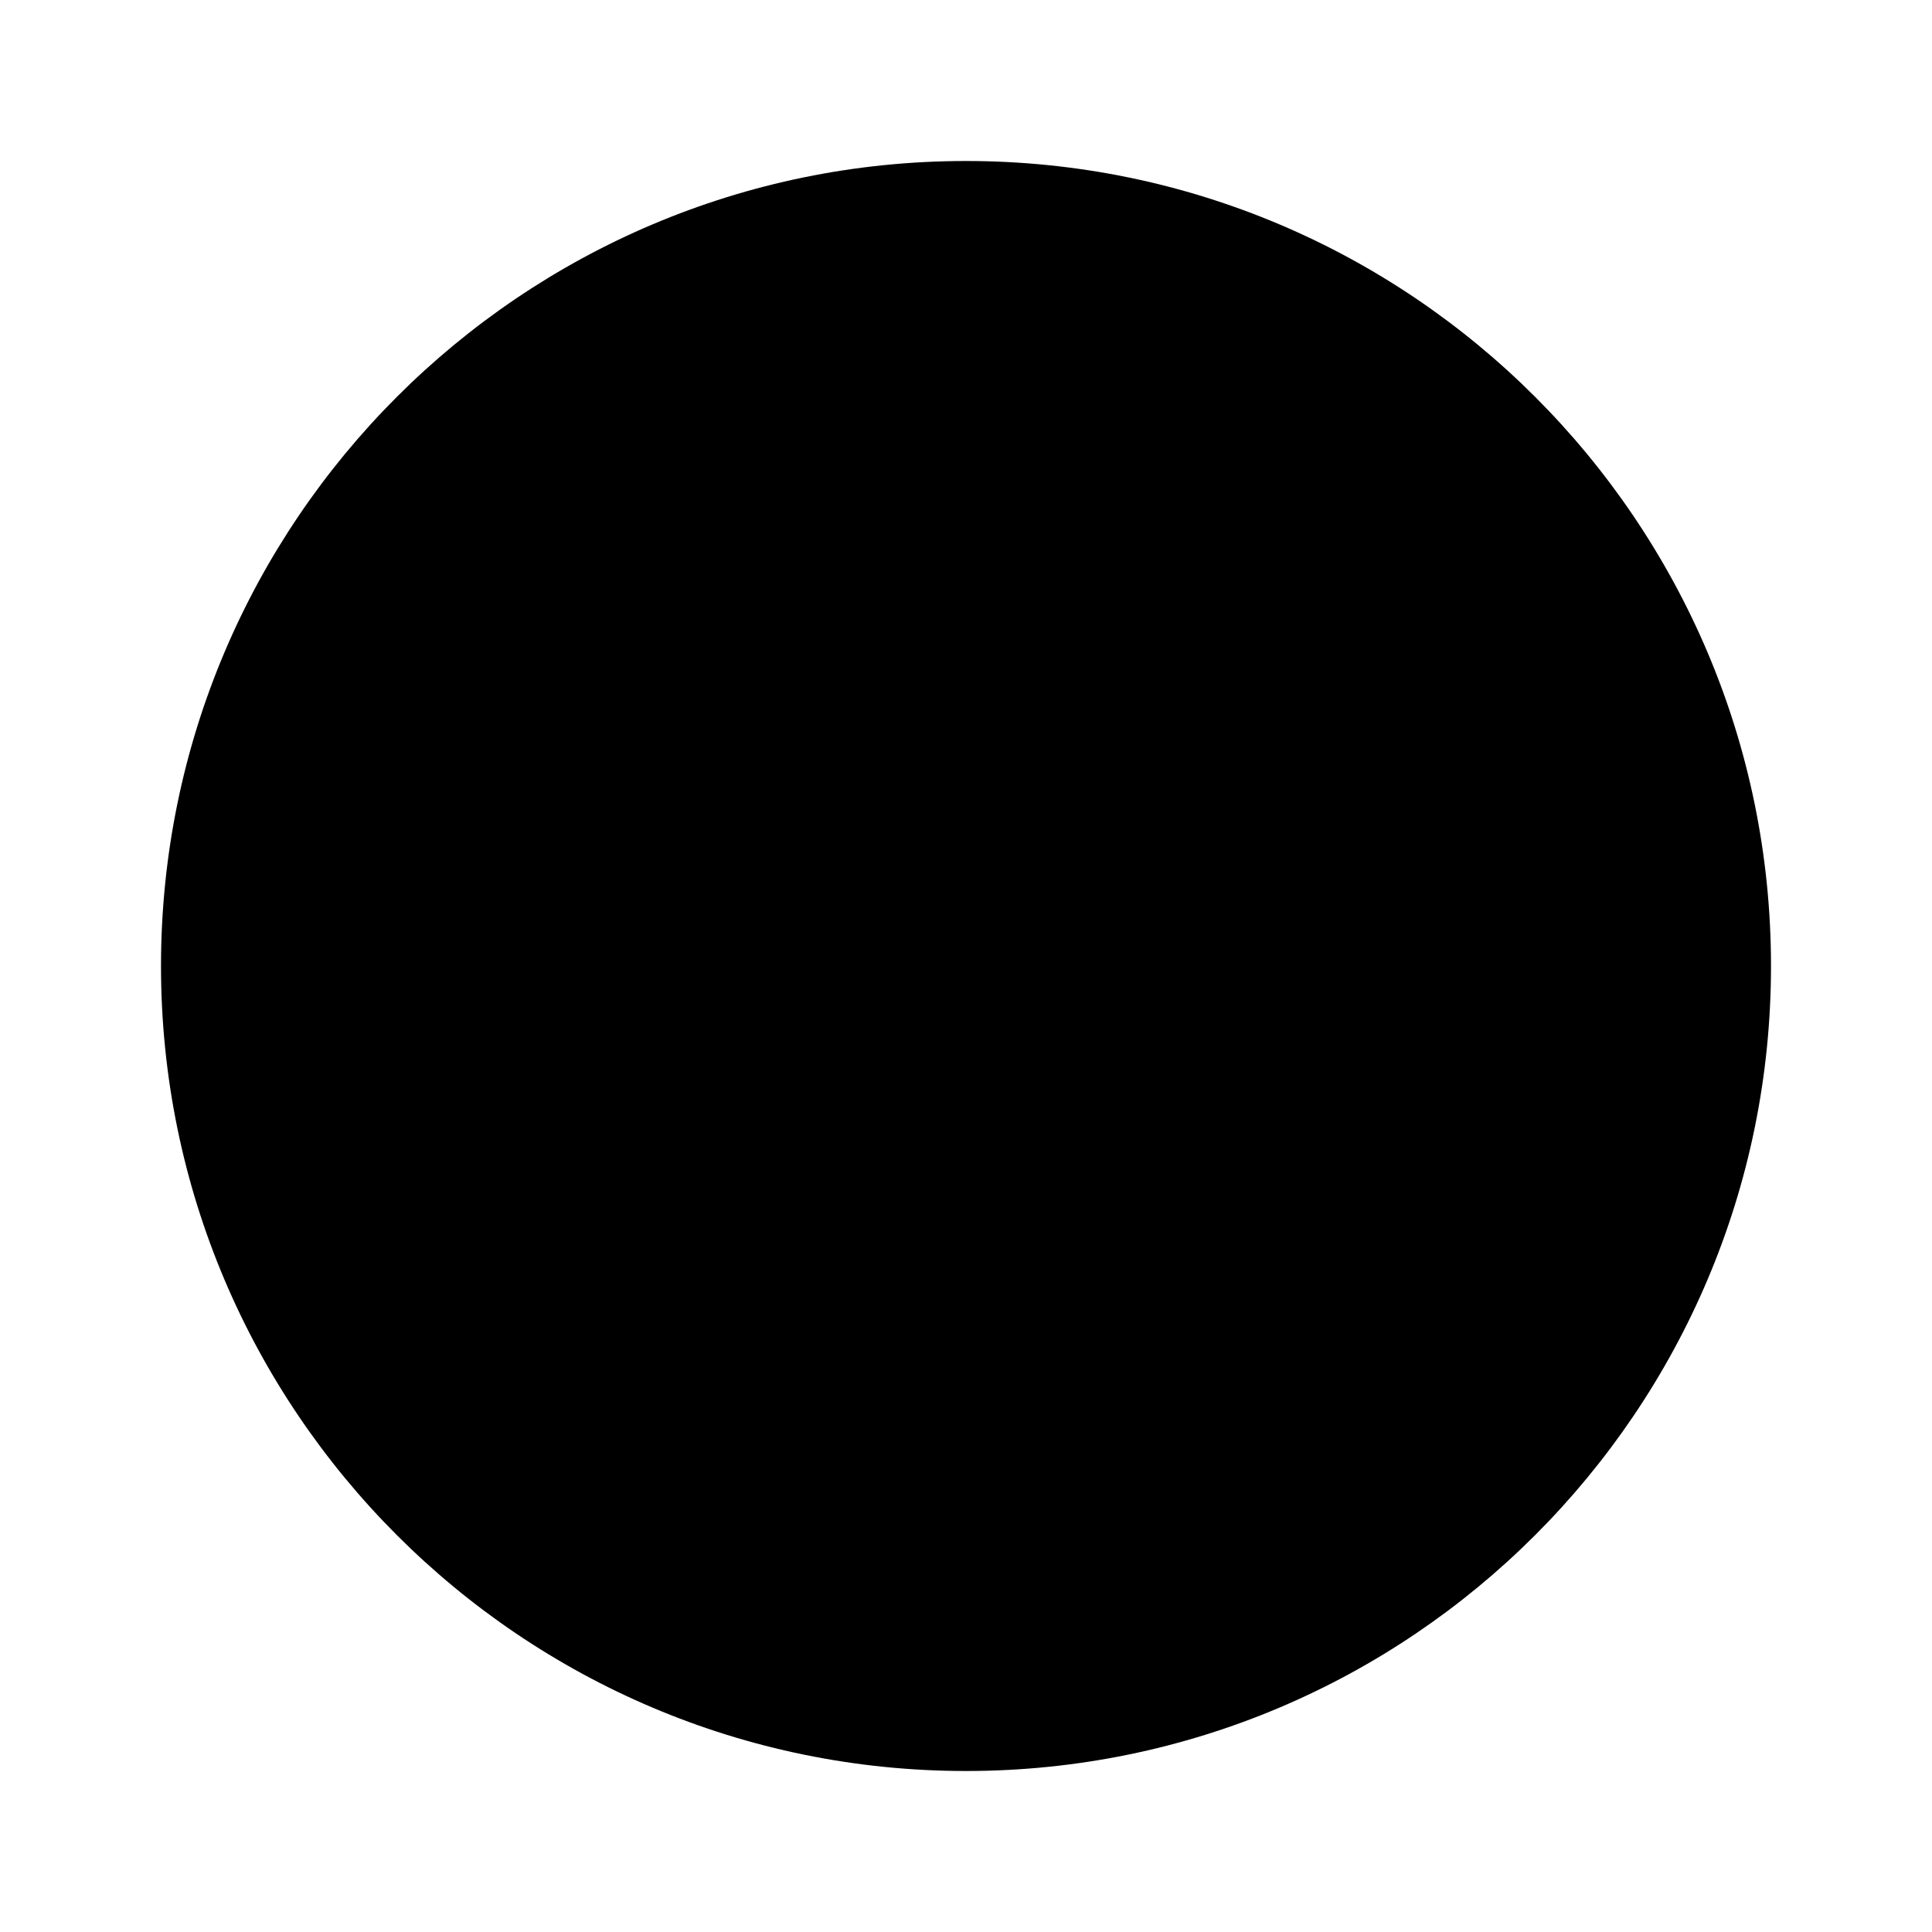 <svg xmlns="http://www.w3.org/2000/svg" viewBox="0 0 24 24" fill="currentColor" width="24px" height="24px">
  <path d="M12 7c-2.76 0-5 2.24-5 5s2.24 5 5 5 5-2.24 5-5-2.24-5-5-5zM12 9c1.65 0 3 1.35 3 3s-1.35 3-3 3-3-1.35-3-3 1.35-3 3-3zM12 2C6.48 2 2 6.48 2 12s4.48 10 10 10 10-4.48 10-10S17.52 2 12 2zM1 12h2M4.22 4.22l1.41 1.41M12 1v2M18.36 5.64l1.41-1.41M21 12h2M18.36 18.36l1.41 1.41M12 21v2M5.64 18.36l-1.41 1.41z"/>
</svg>
